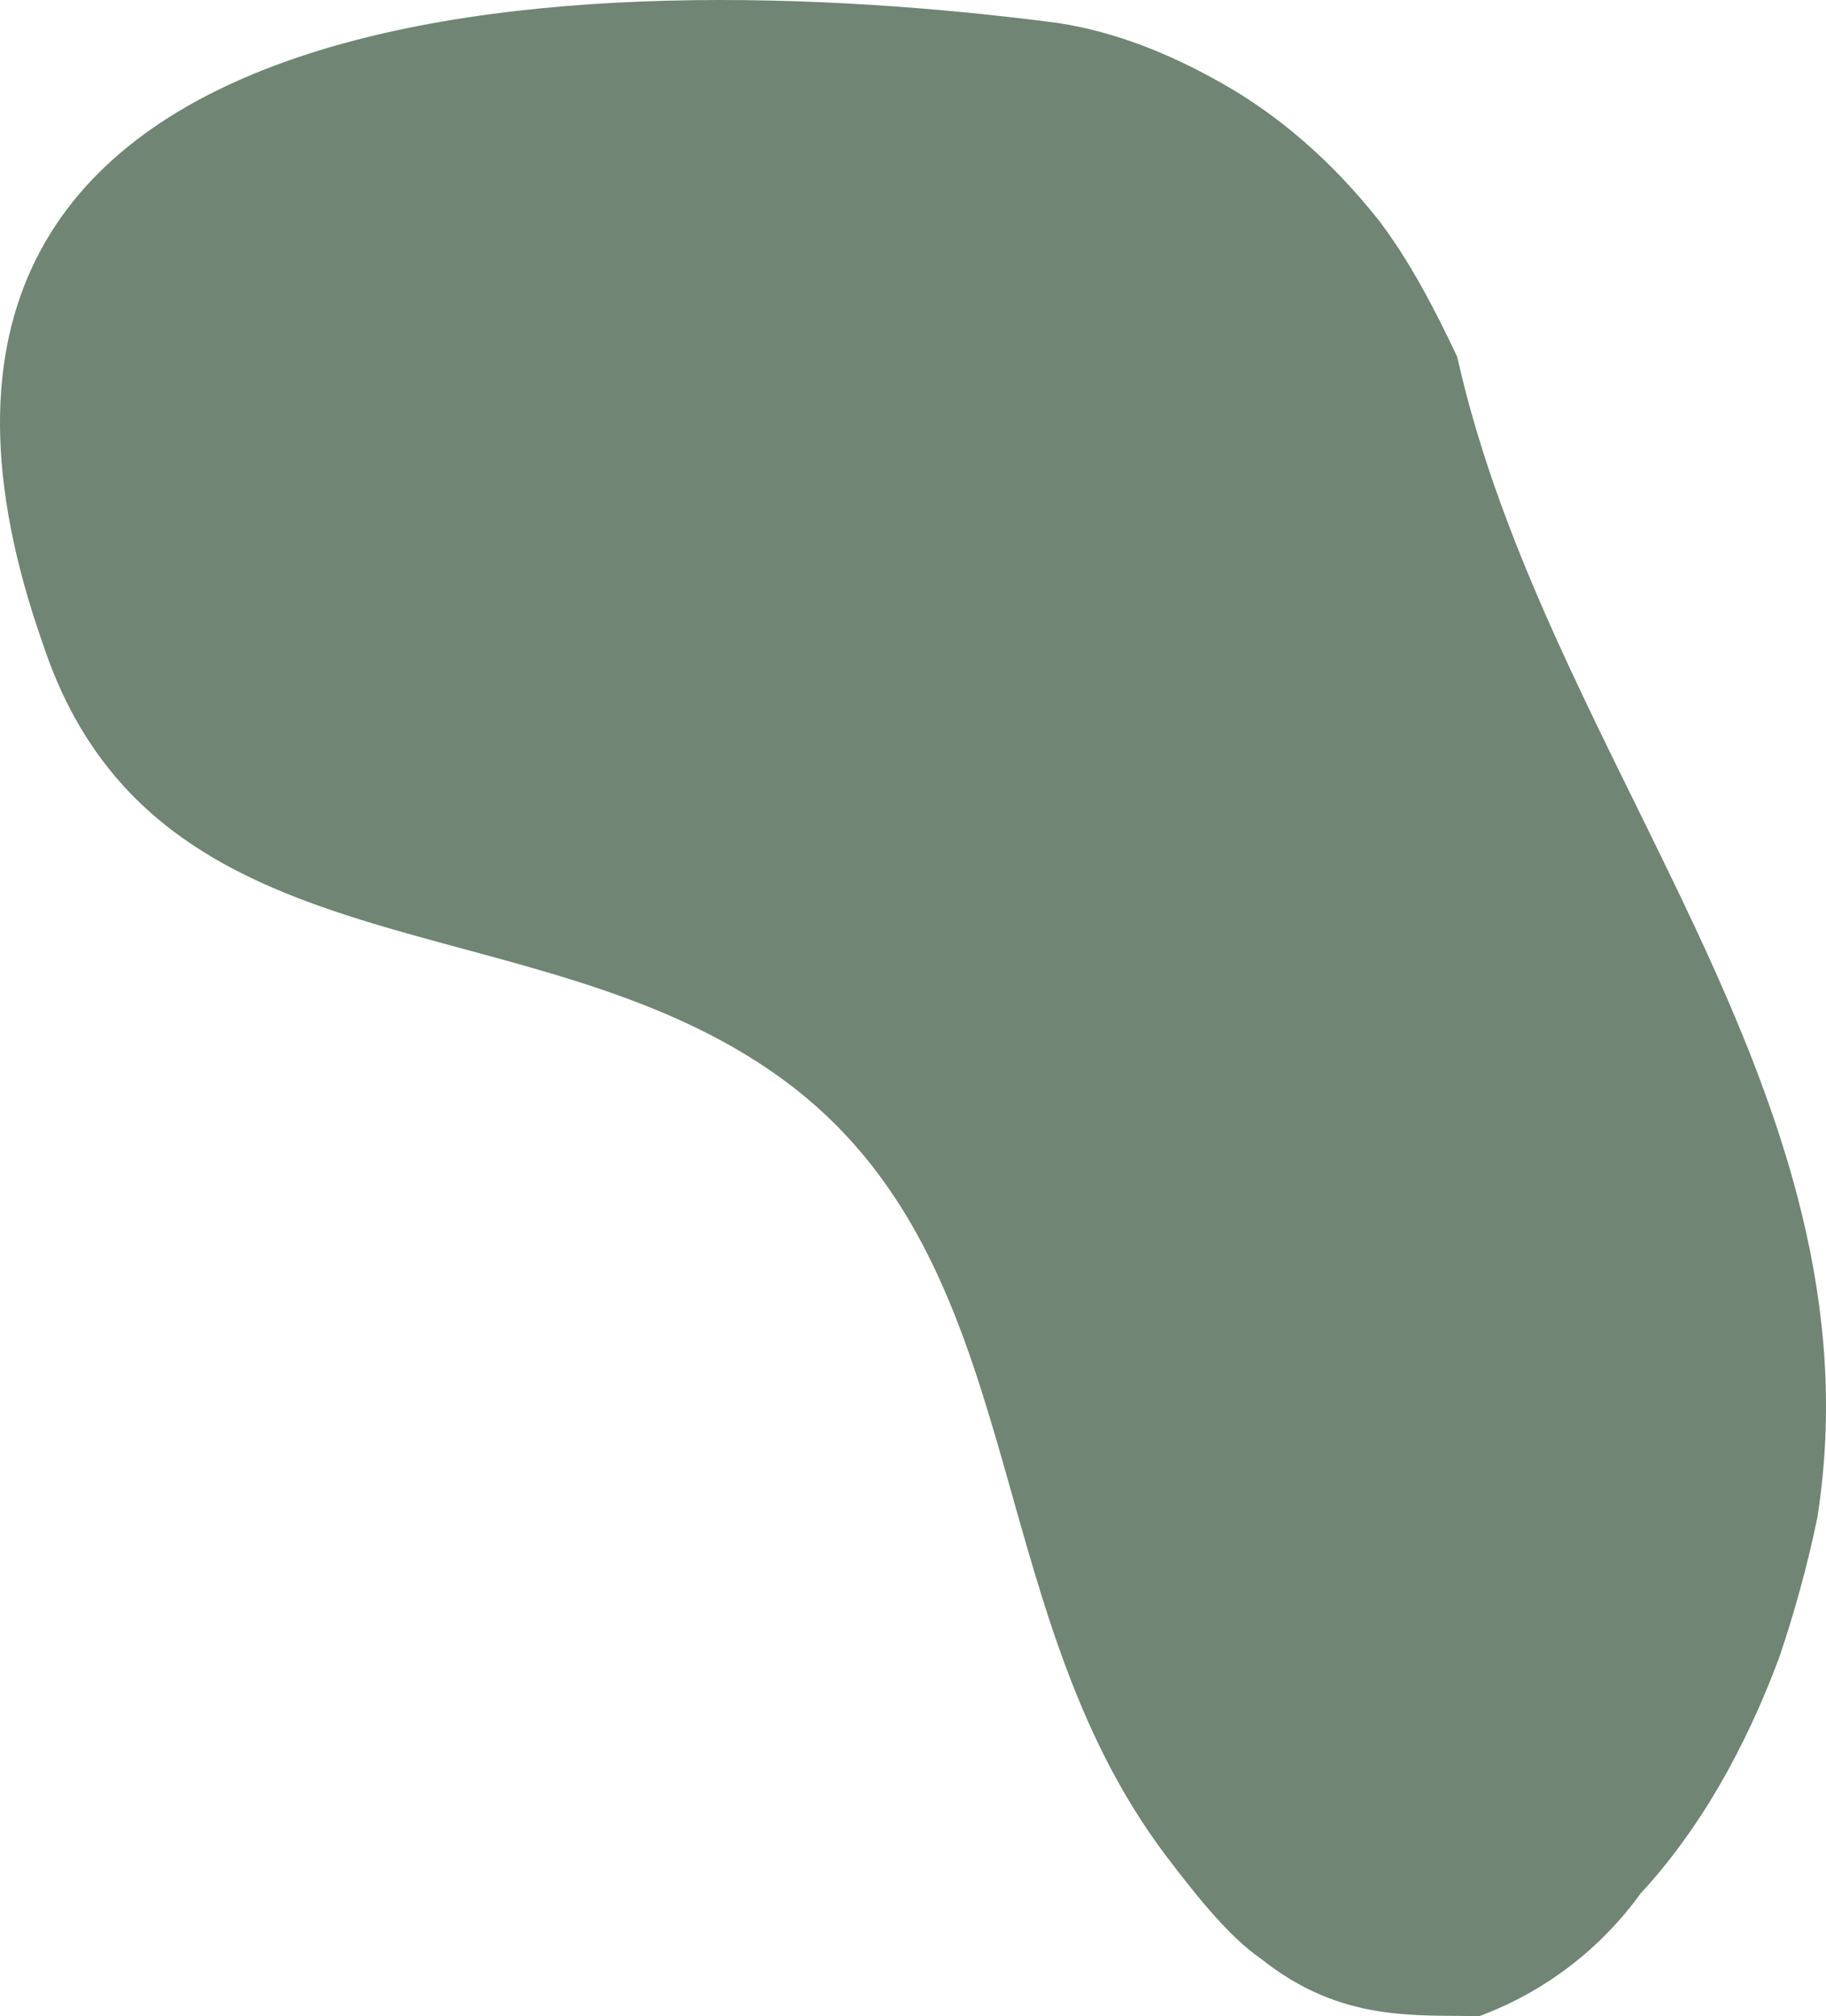 <svg version="1.2" xmlns="http://www.w3.org/2000/svg" xmlns:xlink="http://www.w3.org/1999/xlink" overflow="visible" preserveAspectRatio="none" viewBox="0 0 317 350" width="317" height="350"><g transform="translate(0, 0)"><defs><path id="path-16245190625701649" d="M252.974 61.931 C268.644 132.062 327.05 189.76 315.5 263.443 C313.785 271.702 311.561 279.847 308.84 287.831 C302.948 303.612 295.011 317.668 284.793 328.721 C277.772 338.43 268.029 345.835 256.797 349.997 C245.648 349.723 232.813 351.087 218.992 340.088 C212.927 335.941 206.784 327.851 202.537 322.301 C169.386 278.604 179.431 219.221 135.881 187.361 C92.332 155.502 27.118 170.522 7.561 112.103 C-33.394 -3.355 101.57 -6.765 183.818 4.006 C193.354 5.511 202.623 9.054 212.222 14.503 C221.82 19.951 230.941 27.626 239.418 38.319 C244.511 45.022 248.797 53.065 252.974 61.931 Z" vector-effect="non-scaling-stroke"/></defs><g transform="translate(-0.001, 0.004)"><path style="stroke-width: 0px; stroke-linecap: butt; stroke-linejoin: miter; fill: rgb(112, 133, 115);" d="M252.974 61.931 C268.644 132.062 327.05 189.76 315.5 263.443 C313.785 271.702 311.561 279.847 308.84 287.831 C302.948 303.612 295.011 317.668 284.793 328.721 C277.772 338.43 268.029 345.835 256.797 349.997 C245.648 349.723 232.813 351.087 218.992 340.088 C212.927 335.941 206.784 327.851 202.537 322.301 C169.386 278.604 179.431 219.221 135.881 187.361 C92.332 155.502 27.118 170.522 7.561 112.103 C-33.394 -3.355 101.57 -6.765 183.818 4.006 C193.354 5.511 202.623 9.054 212.222 14.503 C221.82 19.951 230.941 27.626 239.418 38.319 C244.511 45.022 248.797 53.065 252.974 61.931 Z" vector-effect="non-scaling-stroke"/></g></g></svg>